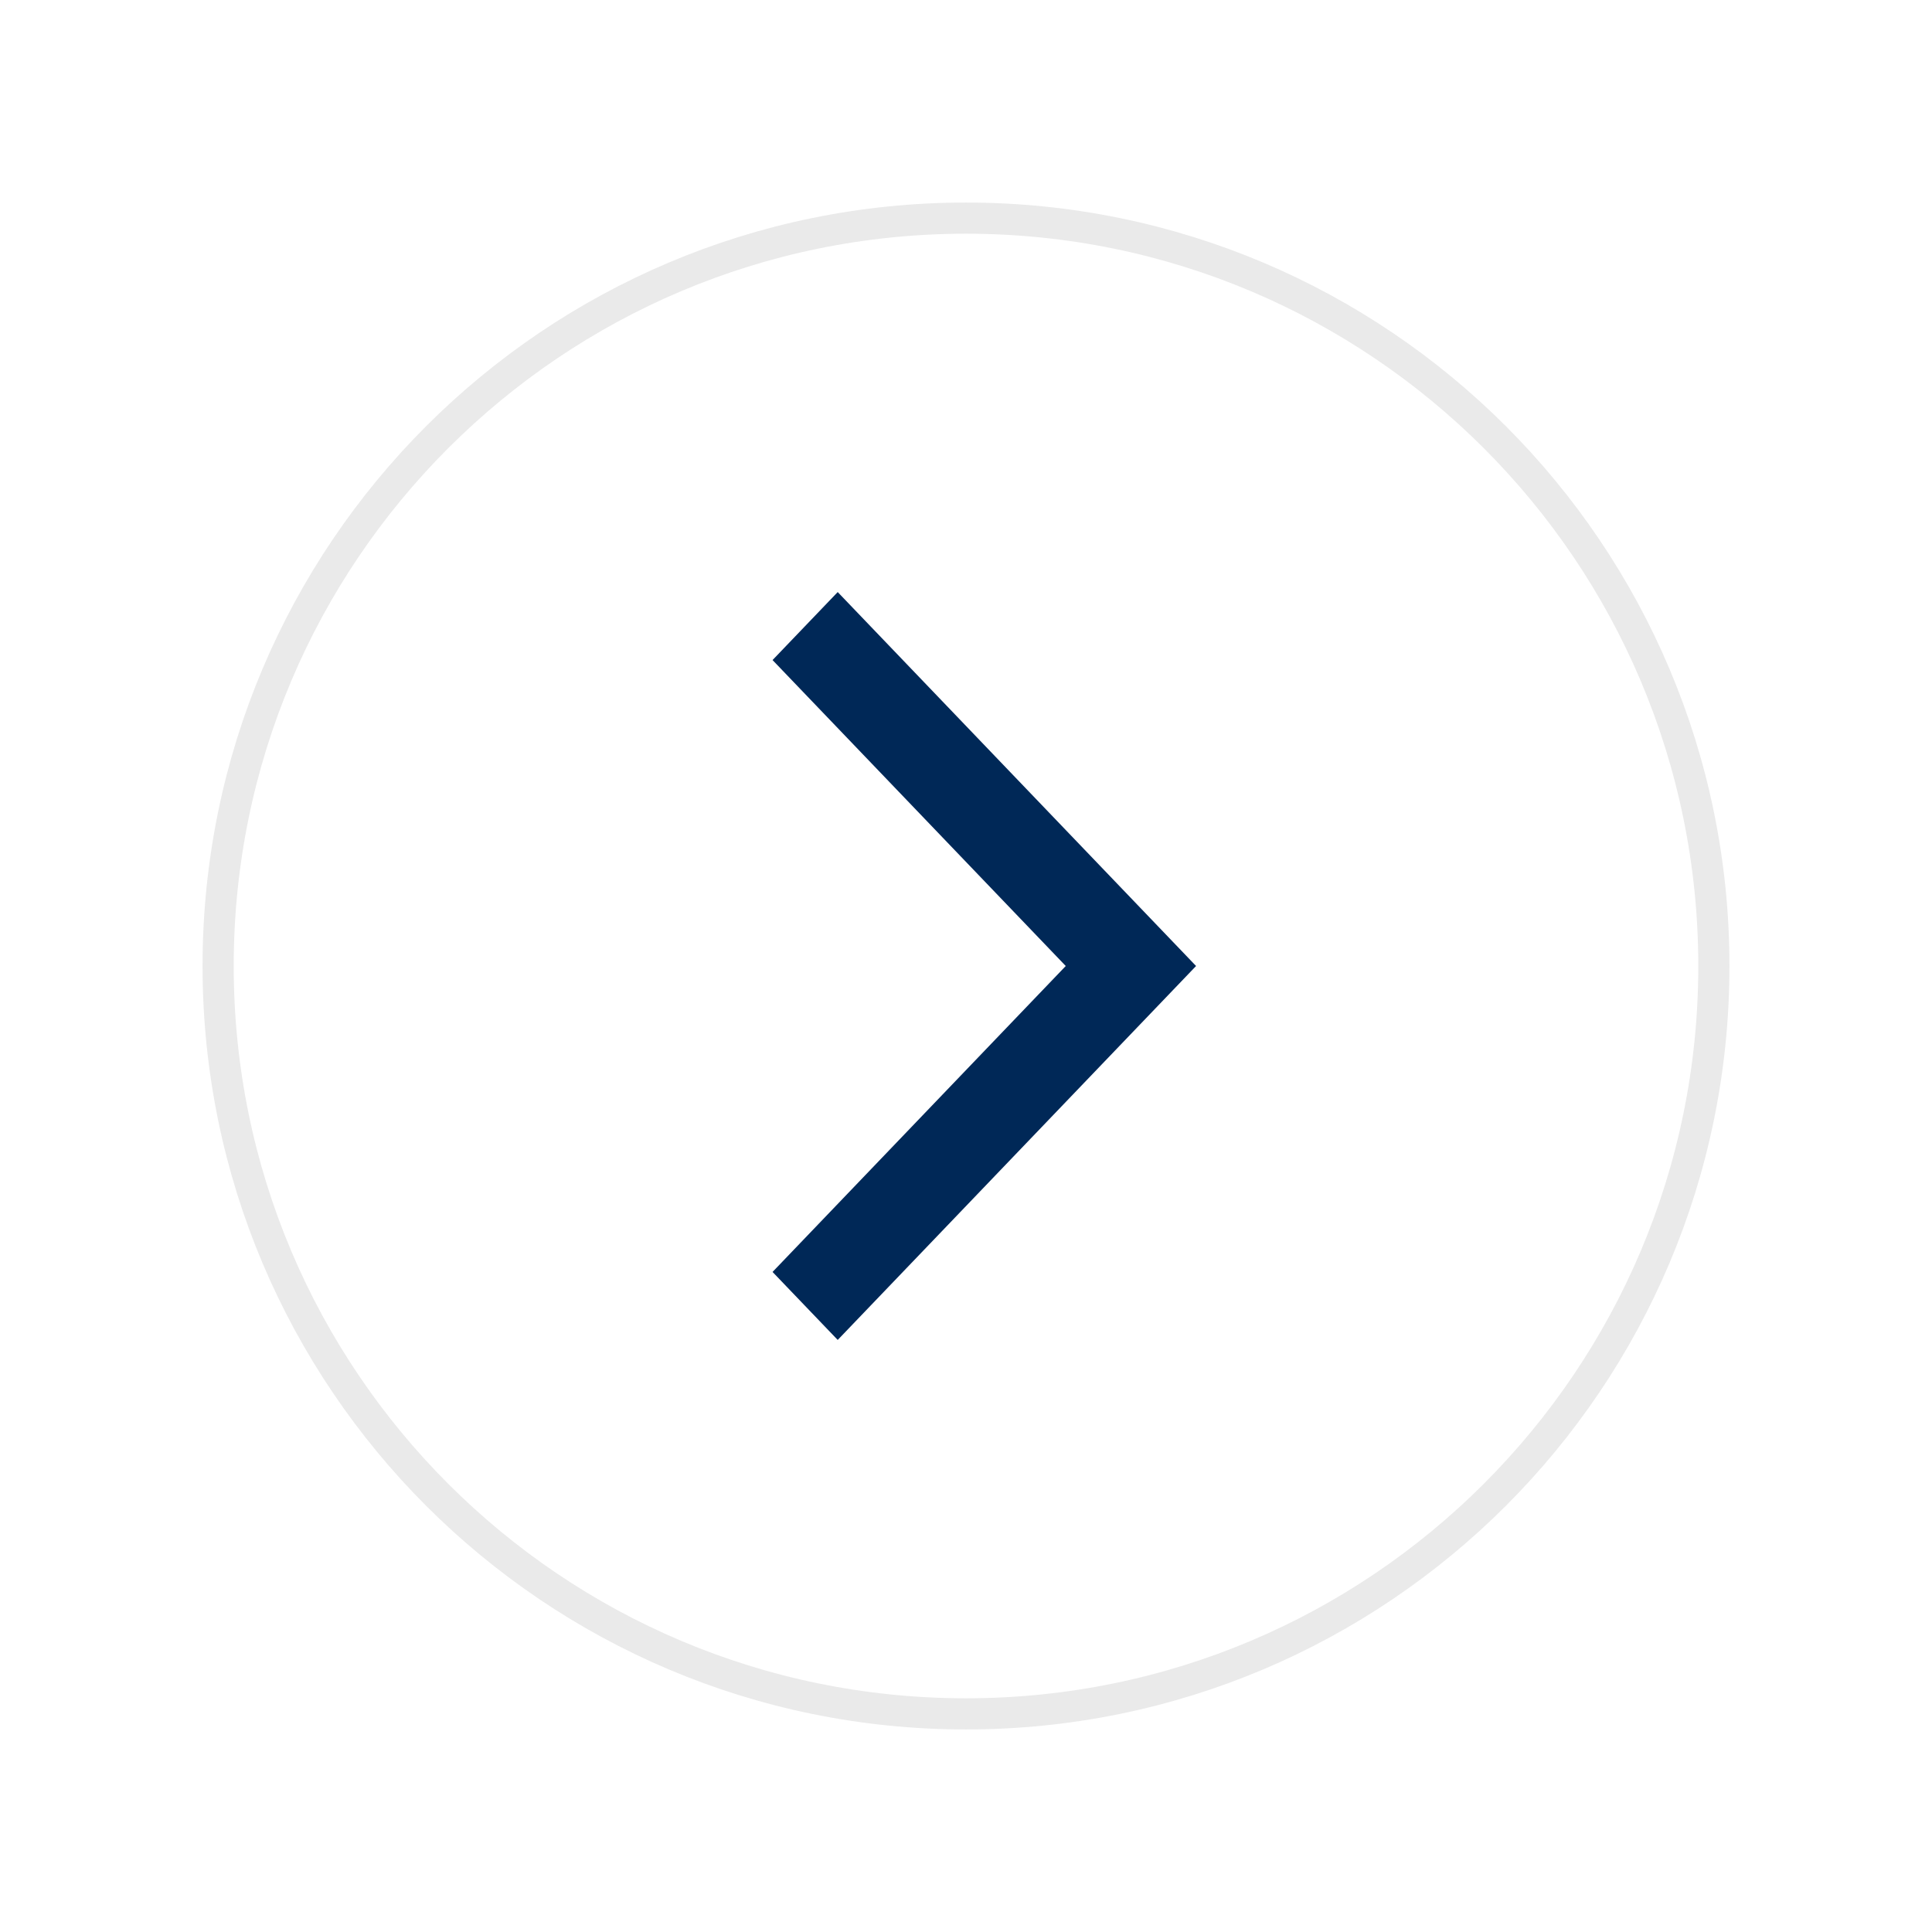 <svg width="62" height="62" viewBox="0 0 62 62" fill="none" xmlns="http://www.w3.org/2000/svg">
<g filter="url(#filter0_d)">
<path fill-rule="evenodd" clip-rule="evenodd" d="M29 53C42.255 53 53 42.255 53 29C53 15.745 42.255 5 29 5C15.745 5 5 15.745 5 29C5 42.255 15.745 53 29 53Z" fill="white" stroke="#EAEAEA"/>
<path fill-rule="evenodd" clip-rule="evenodd" d="M24.883 41L22.792 38.818L32.201 29L22.792 19.182L24.883 17L36.383 29L24.883 41Z" fill="#002857"/>
</g>
<defs>
<filter id="filter0_d" x="0.5" y="0.5" width="61" height="61" filterUnits="userSpaceOnUse" color-interpolation-filters="sRGB">
<feFlood flood-opacity="0" result="BackgroundImageFix"/>
<feColorMatrix in="SourceAlpha" type="matrix" values="0 0 0 0 0 0 0 0 0 0 0 0 0 0 0 0 0 0 127 0"/>
<feOffset dx="2" dy="2"/>
<feGaussianBlur stdDeviation="3"/>
<feColorMatrix type="matrix" values="0 0 0 0 0 0 0 0 0 0 0 0 0 0 0 0 0 0 0.1 0"/>
<feBlend mode="normal" in2="BackgroundImageFix" result="effect1_dropShadow"/>
<feBlend mode="normal" in="SourceGraphic" in2="effect1_dropShadow" result="shape"/>
</filter>
</defs>
</svg>
